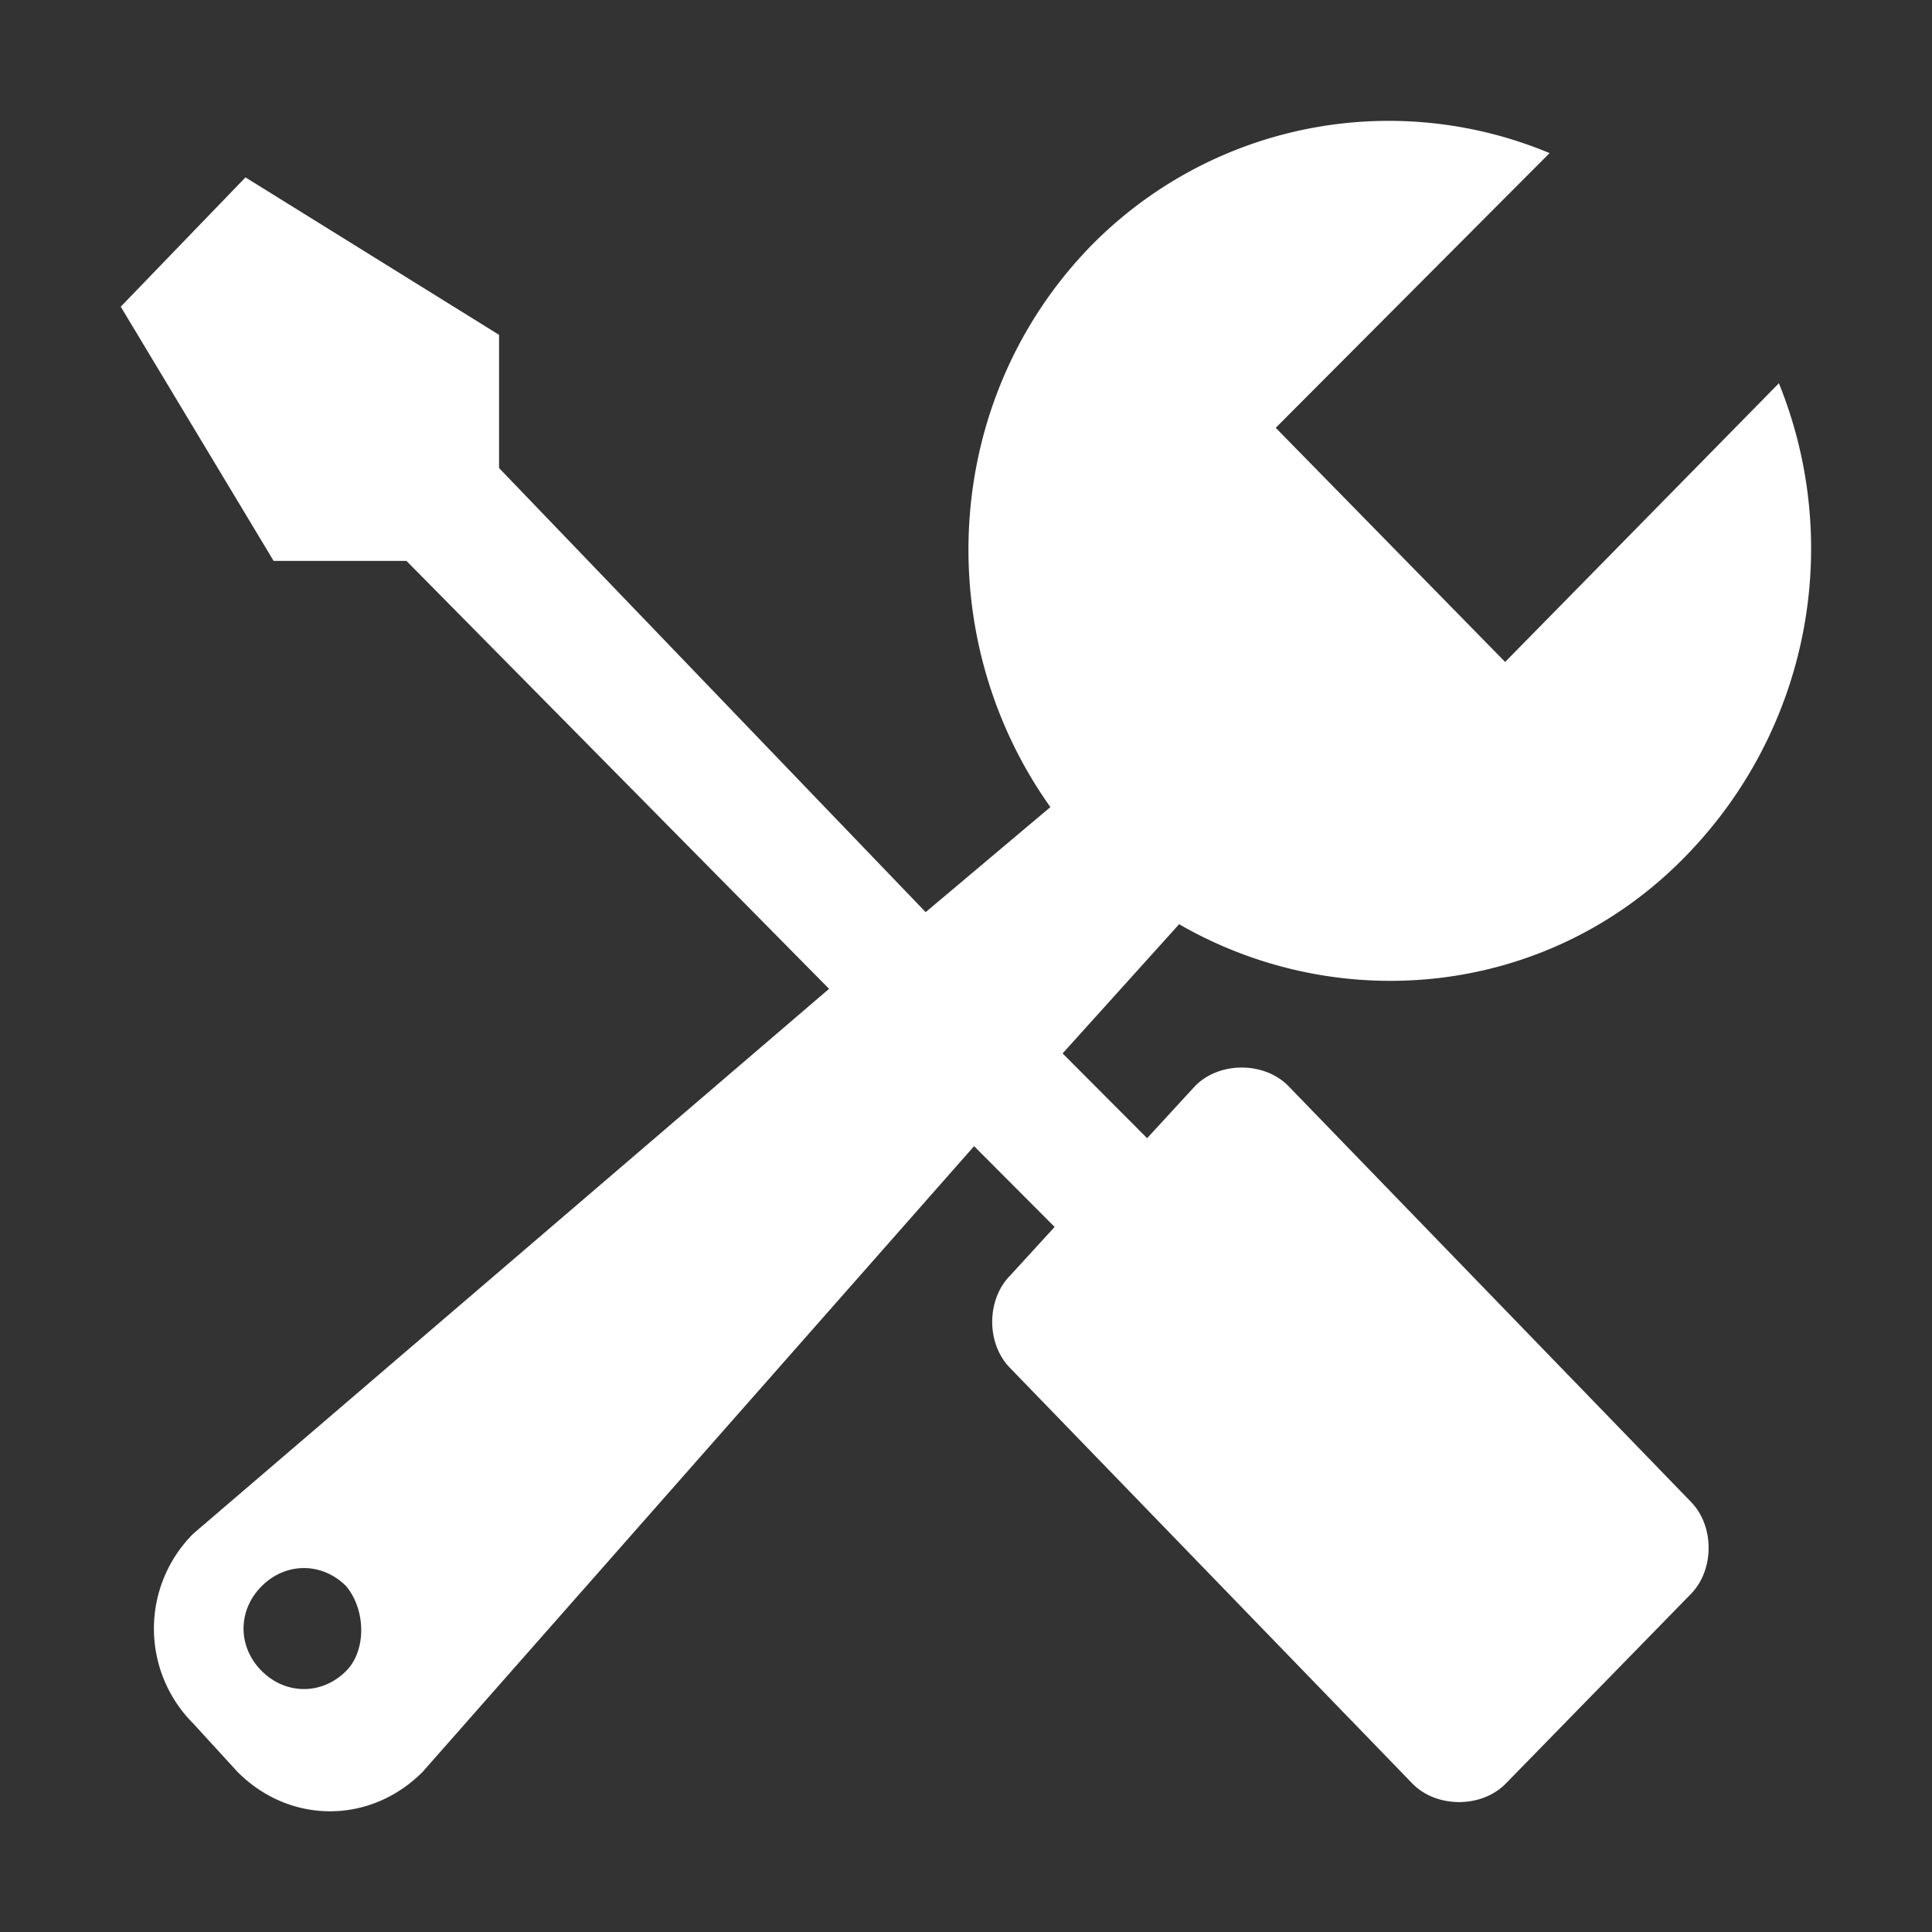 <?xml version="1.0" standalone="no"?><!DOCTYPE svg PUBLIC "-//W3C//DTD SVG 1.1//EN" "http://www.w3.org/Graphics/SVG/1.1/DTD/svg11.dtd"><svg t="1679246390363" class="icon" viewBox="0 0 1024 1024" version="1.1" xmlns="http://www.w3.org/2000/svg" p-id="8309" xmlns:xlink="http://www.w3.org/1999/xlink" width="200" height="200"><rect x="0" y="0" width="1024" height="1024" fill="#333333" stroke="none"/><path d="M942.848 203.136a233.152 233.152 0 0 1-49.088 250.304c-72.512 74.88-183.424 85.632-268.8 36.416L563.2 558.336l44.8 44.928 25.6-27.84c12.8-12.8 36.288-12.8 49.088 0l213.312 220.352c12.8 12.8 12.8 36.416 0 49.28l-98.112 100.48c-12.8 12.8-36.288 12.8-49.088 0l-213.312-220.352c-12.8-12.8-12.8-36.352 0-49.216l23.488-25.664-42.688-42.816L224 939.136c-27.776 27.84-70.4 27.84-98.112 0L102.4 913.472a71.104 71.104 0 0 1 0-100.544l337.024-288.832-224-226.816h-70.4L64 162.56 130.112 94.016l134.4 83.456v70.592l226.112 235.392 66.112-55.68c-64-89.856-57.6-216.064 21.376-297.344a221.12 221.12 0 0 1 243.2-49.28L676.16 226.752l121.6 124.096 145.024-147.648zM183.488 840.704c-12.8-12.8-32-12.8-44.8 0-12.8 12.8-12.8 32.128 0 44.928 12.8 12.8 32 12.8 44.8 0 10.624-10.688 10.624-32.064 0-44.928z" fill="#ffffff" p-id="8310"></path></svg>